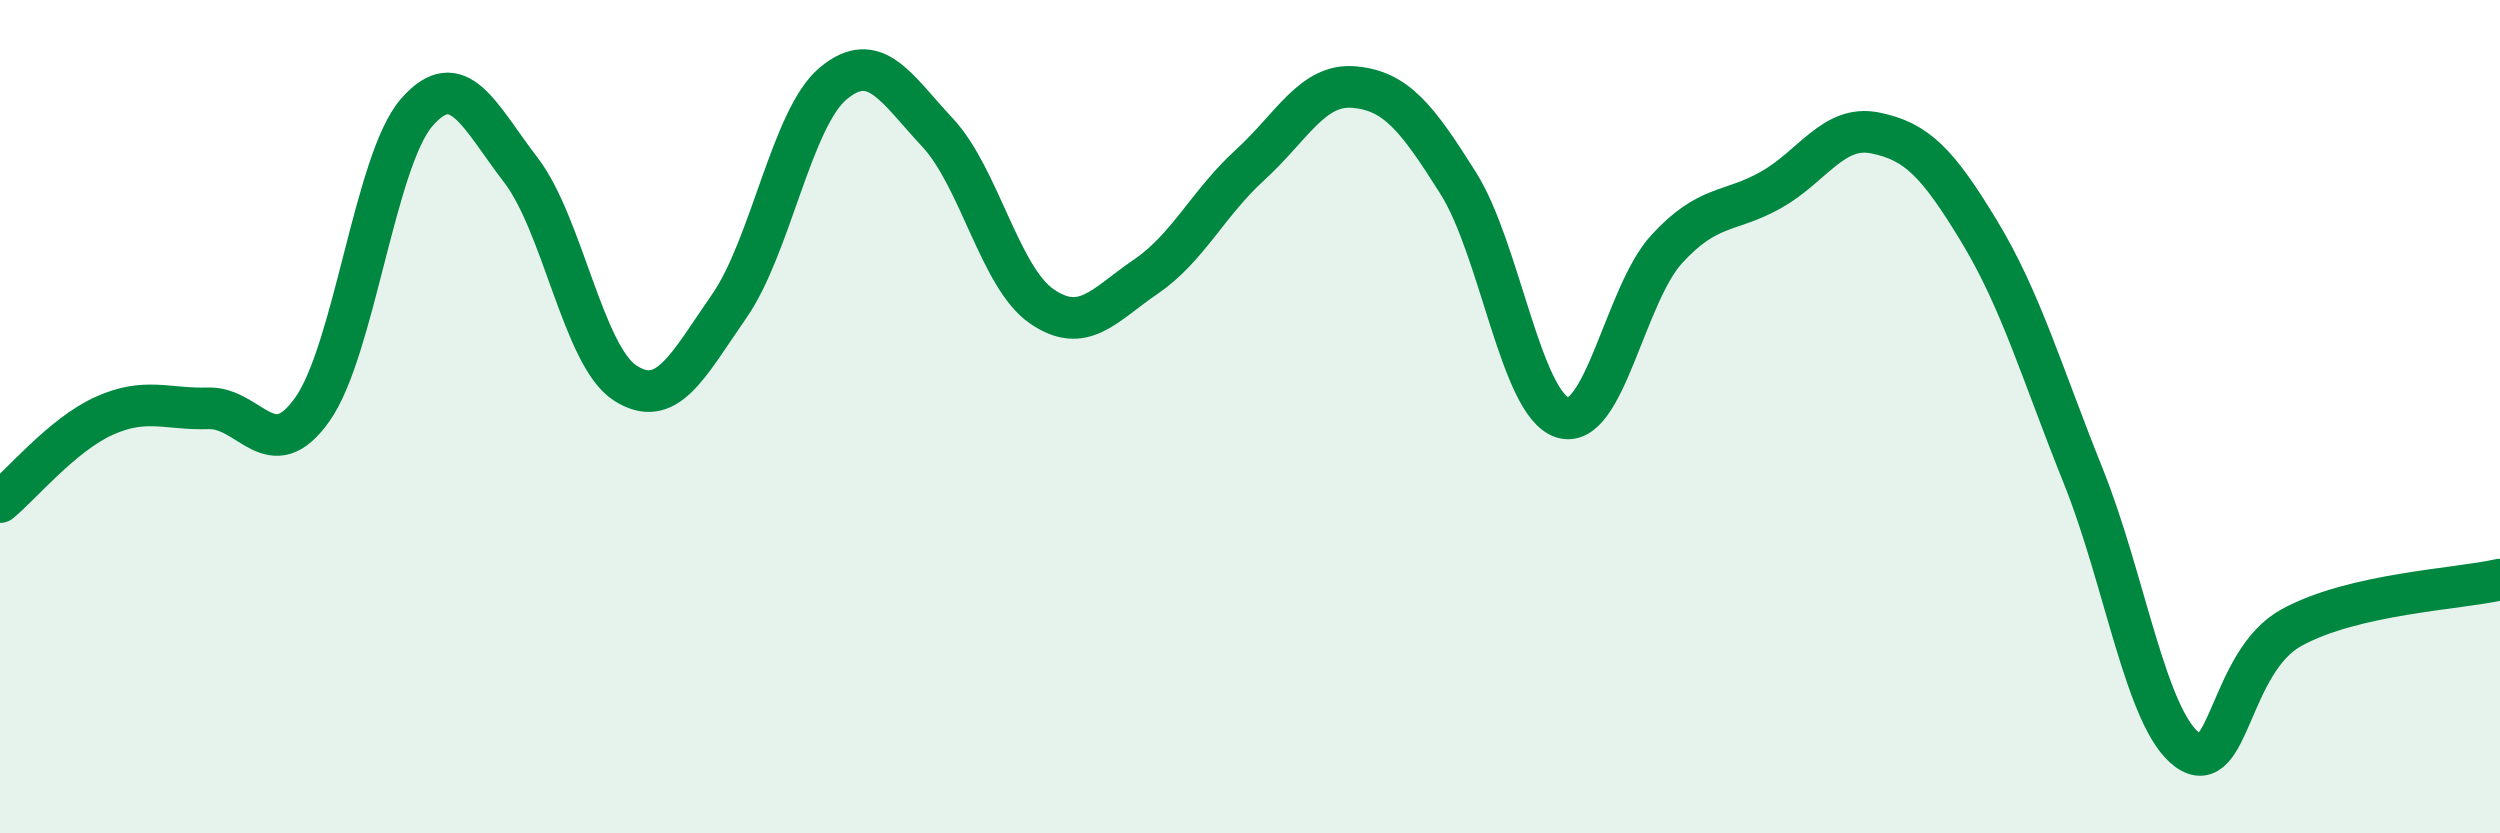 
    <svg width="60" height="20" viewBox="0 0 60 20" xmlns="http://www.w3.org/2000/svg">
      <path
        d="M 0,12.05 C 0.5,11.64 1.5,10.43 2.5,9.98 C 3.5,9.53 4,9.83 5,9.8 C 6,9.77 6.5,11.24 7.5,9.82 C 8.5,8.4 9,3.85 10,2.7 C 11,1.55 11.5,2.78 12.5,4.08 C 13.5,5.38 14,8.54 15,9.19 C 16,9.84 16.5,8.79 17.5,7.35 C 18.5,5.91 19,2.83 20,2 C 21,1.17 21.5,2.11 22.5,3.18 C 23.5,4.25 24,6.66 25,7.35 C 26,8.04 26.5,7.32 27.5,6.64 C 28.5,5.96 29,4.87 30,3.96 C 31,3.05 31.5,2 32.5,2.09 C 33.5,2.18 34,2.81 35,4.4 C 36,5.99 36.5,9.7 37.5,10.02 C 38.5,10.34 39,7.07 40,5.98 C 41,4.89 41.5,5.12 42.5,4.56 C 43.5,4 44,2.99 45,3.19 C 46,3.39 46.5,3.9 47.5,5.55 C 48.5,7.2 49,8.94 50,11.43 C 51,13.92 51.5,17.27 52.5,18 C 53.5,18.73 53.5,15.88 55,15.06 C 56.5,14.24 59,14.14 60,13.91L60 20L0 20Z"
        fill="#008740"
        opacity="0.1"
        stroke-linecap="round"
        stroke-linejoin="round"
      />
      <path
        d="M 0,12.05 C 0.5,11.64 1.5,10.43 2.5,9.98 C 3.5,9.53 4,9.83 5,9.8 C 6,9.77 6.5,11.24 7.5,9.82 C 8.5,8.4 9,3.85 10,2.7 C 11,1.55 11.5,2.78 12.5,4.08 C 13.5,5.38 14,8.54 15,9.19 C 16,9.84 16.5,8.79 17.5,7.35 C 18.5,5.91 19,2.83 20,2 C 21,1.17 21.5,2.11 22.5,3.18 C 23.5,4.25 24,6.66 25,7.35 C 26,8.04 26.5,7.32 27.5,6.64 C 28.5,5.96 29,4.87 30,3.96 C 31,3.05 31.5,2 32.5,2.09 C 33.5,2.18 34,2.81 35,4.4 C 36,5.99 36.5,9.7 37.5,10.02 C 38.5,10.34 39,7.07 40,5.98 C 41,4.89 41.5,5.12 42.5,4.56 C 43.5,4 44,2.99 45,3.19 C 46,3.39 46.5,3.9 47.5,5.55 C 48.5,7.2 49,8.94 50,11.43 C 51,13.92 51.5,17.27 52.5,18 C 53.5,18.73 53.5,15.88 55,15.06 C 56.5,14.24 59,14.14 60,13.91"
        stroke="#008740"
        stroke-width="1"
        fill="none"
        stroke-linecap="round"
        stroke-linejoin="round"
      />
    </svg>
  